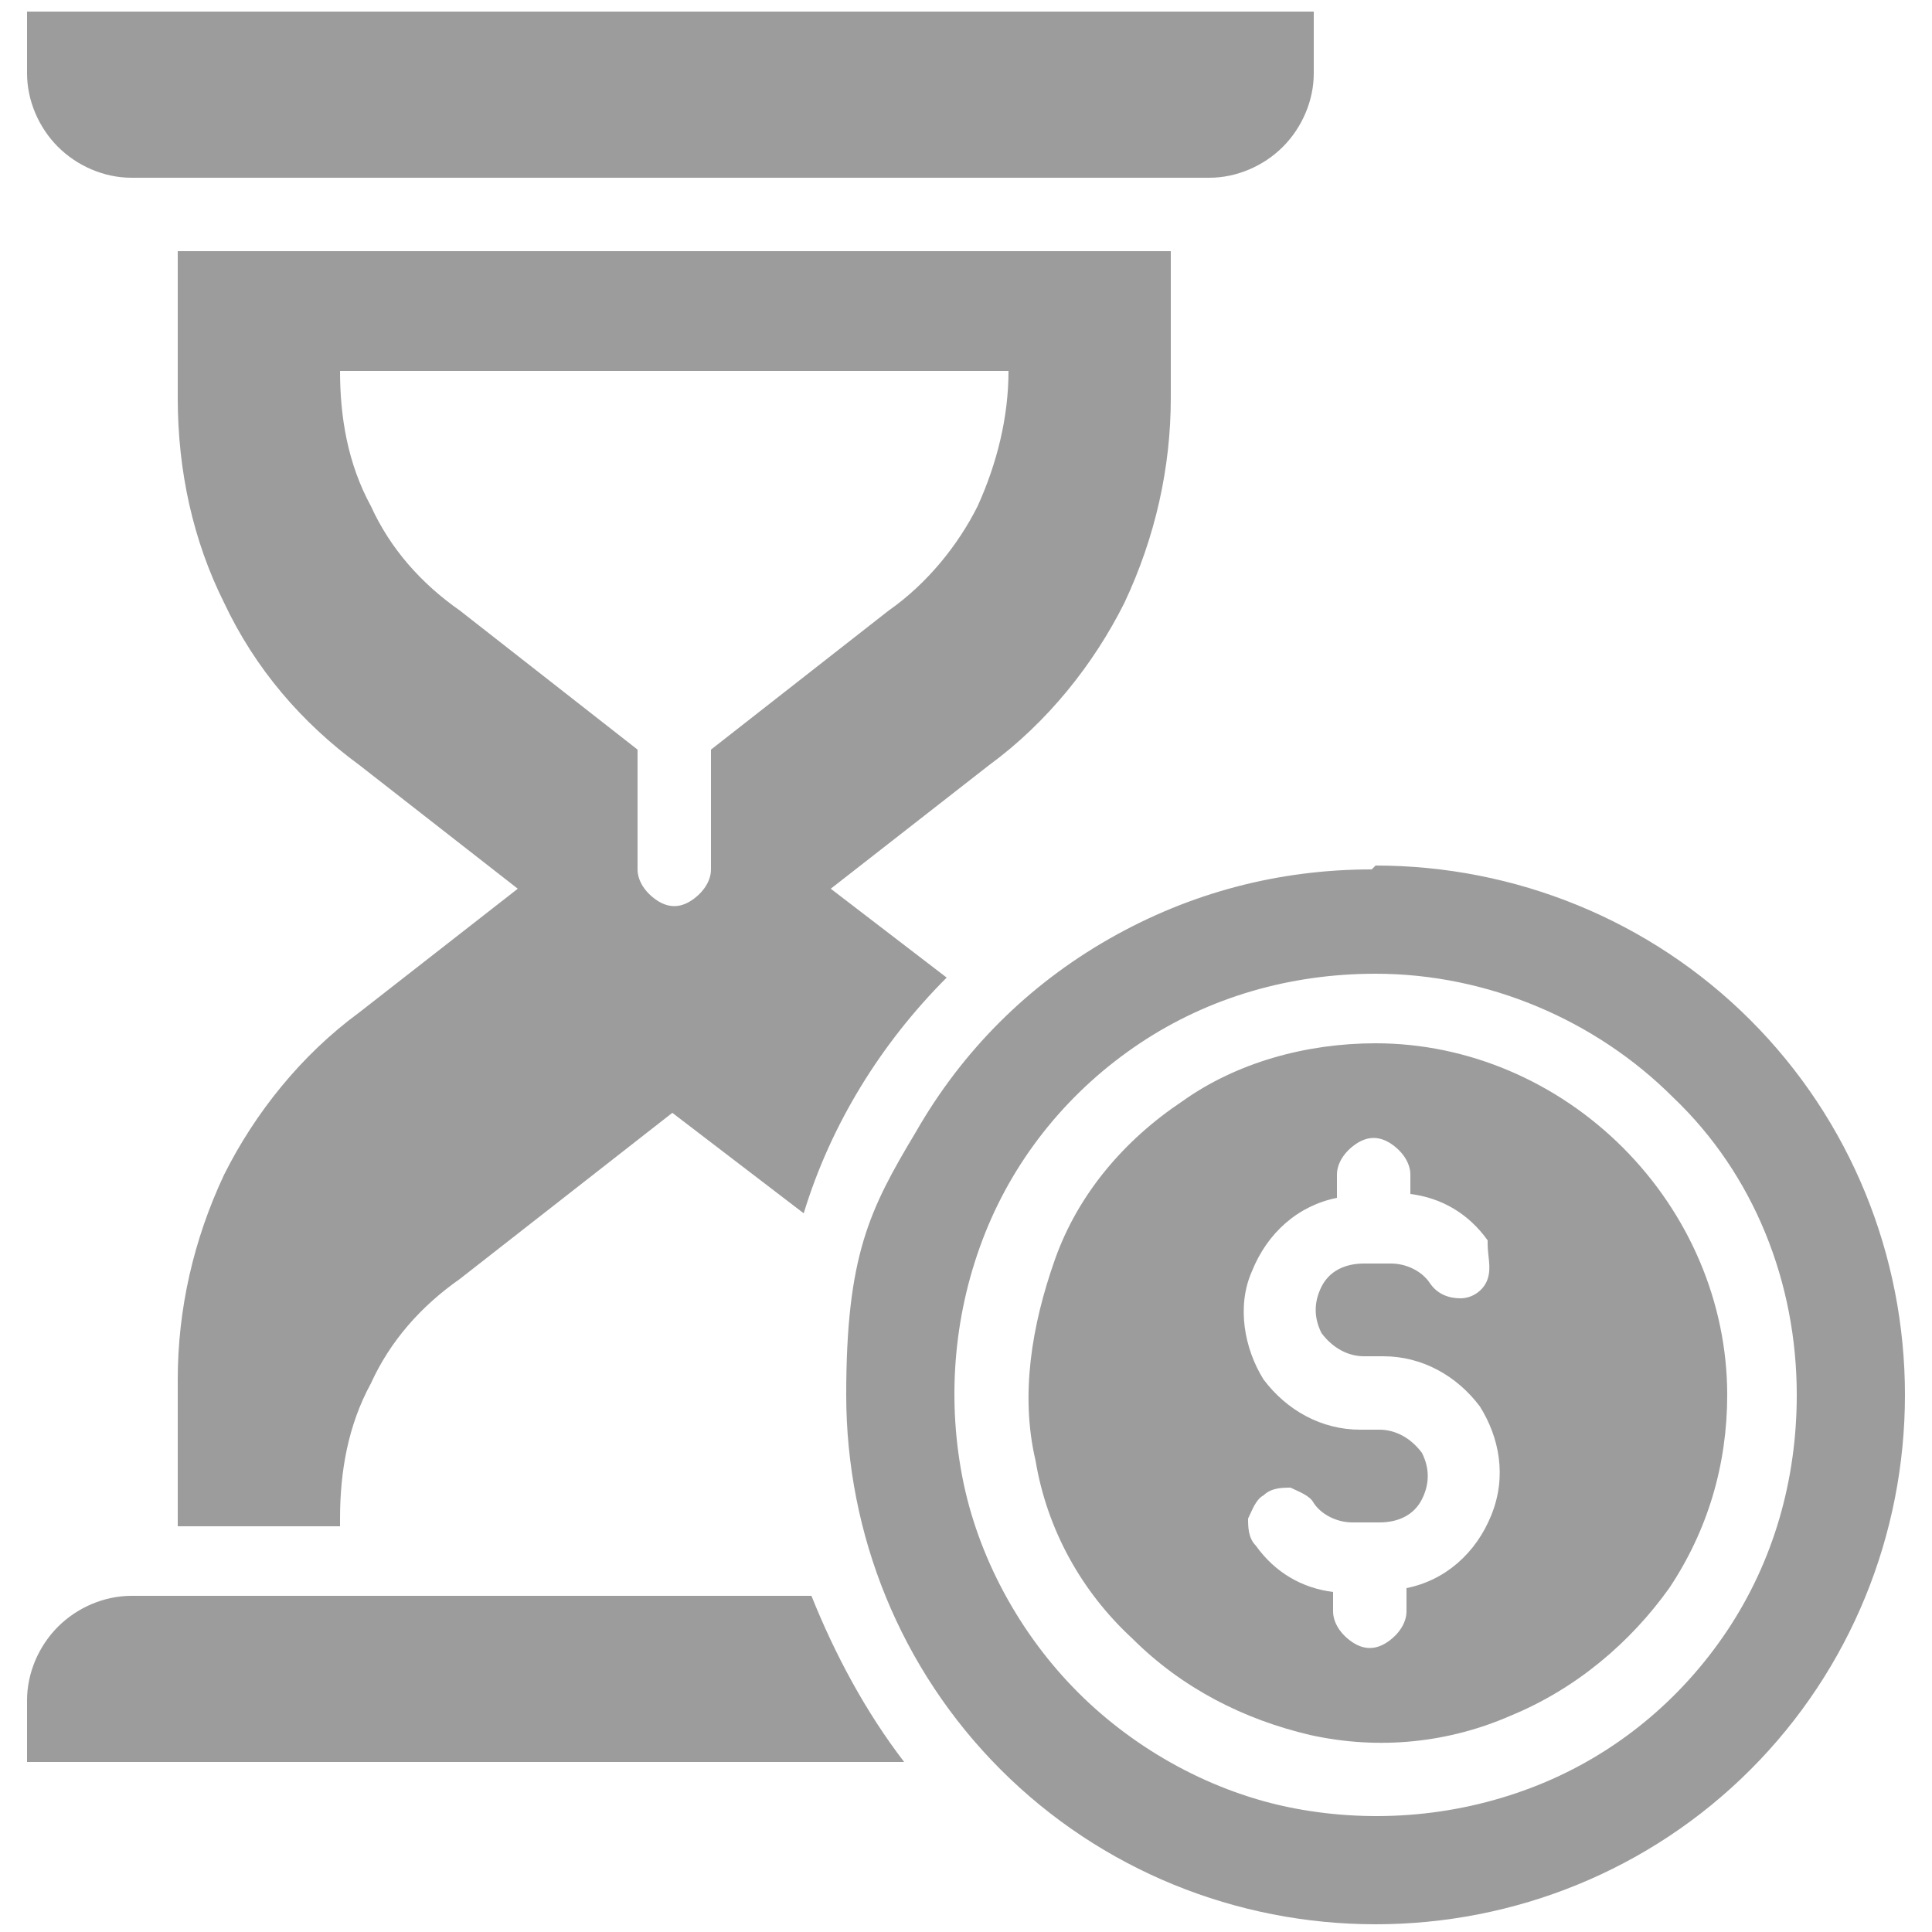 <?xml version="1.0" encoding="UTF-8"?> <svg xmlns="http://www.w3.org/2000/svg" id="Layer_1" version="1.1" viewBox="0 0 50 50"><defs><style> .st0 { fill: #9c9c9d; fill-rule: evenodd; } </style></defs><path class="st0" d="M.8.3h33.2v1.6c0,.7-.3,1.4-.8,1.9-.5.5-1.2.8-1.9.8H3.4c-.7,0-1.4-.3-1.9-.8-.5-.5-.8-1.2-.8-1.9V.3ZM35.6,22.4c3.6,0,7.1,1.4,9.7,4,2.6,2.6,4,6.1,4,9.7,0,3.6-1.4,7.1-4,9.7s-6.1,4-9.7,4c-3.6,0-7.1-1.4-9.7-4-2.6-2.6-4-6.1-4-9.7s.6-4.8,1.8-6.8c1.2-2.1,2.9-3.8,5-5,2.1-1.2,4.4-1.8,6.8-1.8h0ZM38.5,32.1c-.5-.7-1.2-1.1-2-1.2v-.5c0-.3-.2-.6-.5-.8-.3-.2-.6-.2-.9,0-.3.2-.5.5-.5.8v.6c-1,.2-1.8.9-2.2,1.9-.4.9-.2,2,.3,2.8.6.8,1.5,1.3,2.5,1.3h.5,0c.4,0,.8.2,1.1.6.2.4.2.8,0,1.2-.2.4-.6.6-1.1.6h-.7,0c-.4,0-.8-.2-1-.5-.1-.2-.4-.3-.6-.4-.2,0-.5,0-.7.2-.2.1-.3.4-.4.6,0,.2,0,.5.2.7.5.7,1.2,1.1,2,1.2v.5c0,.3.2.6.5.8.3.2.6.2.9,0s.5-.5.5-.8v-.6c1-.2,1.8-.9,2.2-1.9s.2-2-.3-2.8c-.6-.8-1.5-1.3-2.5-1.3h-.5,0c-.4,0-.8-.2-1.1-.6-.2-.4-.2-.8,0-1.2.2-.4.6-.6,1.1-.6h.7,0c.4,0,.8.2,1,.5.2.3.5.4.8.4.3,0,.6-.2.7-.5.1-.3,0-.6,0-.9h0ZM35.6,25.2c-2.2,0-4.3.6-6.1,1.8-1.8,1.2-3.2,2.9-4,4.9-.8,2-1,4.2-.6,6.3.4,2.1,1.5,4.1,3,5.6,1.5,1.5,3.5,2.6,5.6,3,2.1.4,4.3.2,6.3-.6,2-.8,3.7-2.2,4.9-4,1.2-1.8,1.8-3.9,1.8-6.1,0-2.9-1.1-5.7-3.2-7.7-2-2-4.8-3.2-7.7-3.2h0ZM35.6,27c-1.8,0-3.6.5-5,1.5-1.5,1-2.7,2.4-3.3,4.1s-.9,3.5-.5,5.2c.3,1.8,1.2,3.4,2.5,4.6,1.3,1.3,2.9,2.1,4.6,2.5,1.8.4,3.6.2,5.2-.5,1.7-.7,3.1-1.9,4.1-3.3,1-1.5,1.5-3.2,1.5-5,0-2.4-1-4.7-2.7-6.4-1.7-1.7-4-2.7-6.4-2.7h0ZM9.3,19.8l4.1,3.2-4.1,3.2h0c-1.5,1.1-2.7,2.6-3.5,4.2-.8,1.7-1.2,3.5-1.2,5.3v3.8h4.2v-.2c0-1.2.2-2.4.8-3.5.5-1.1,1.3-2,2.3-2.7l5.5-4.3,3.4,2.6c.7-2.3,2-4.4,3.7-6.1l-3-2.3,4.1-3.2h0c1.5-1.1,2.7-2.6,3.5-4.2.8-1.7,1.2-3.5,1.2-5.3v-3.8H4.6v3.8c0,1.9.4,3.7,1.2,5.3.8,1.7,2,3.1,3.5,4.2h0ZM16.5,19.4v3.1c0,.3.2.6.5.8.3.2.6.2.9,0,.3-.2.5-.5.5-.8v-3.1l4.6-3.6c1-.7,1.8-1.7,2.3-2.7.5-1.1.8-2.3.8-3.5H8.8c0,1.2.2,2.4.8,3.5.5,1.1,1.3,2,2.3,2.7l4.6,3.6h0ZM.8,45.6h22.6c-1-1.3-1.8-2.8-2.4-4.3H3.4c-.7,0-1.4.3-1.9.8-.5.5-.8,1.2-.8,1.9v1.6Z"></path></svg> 